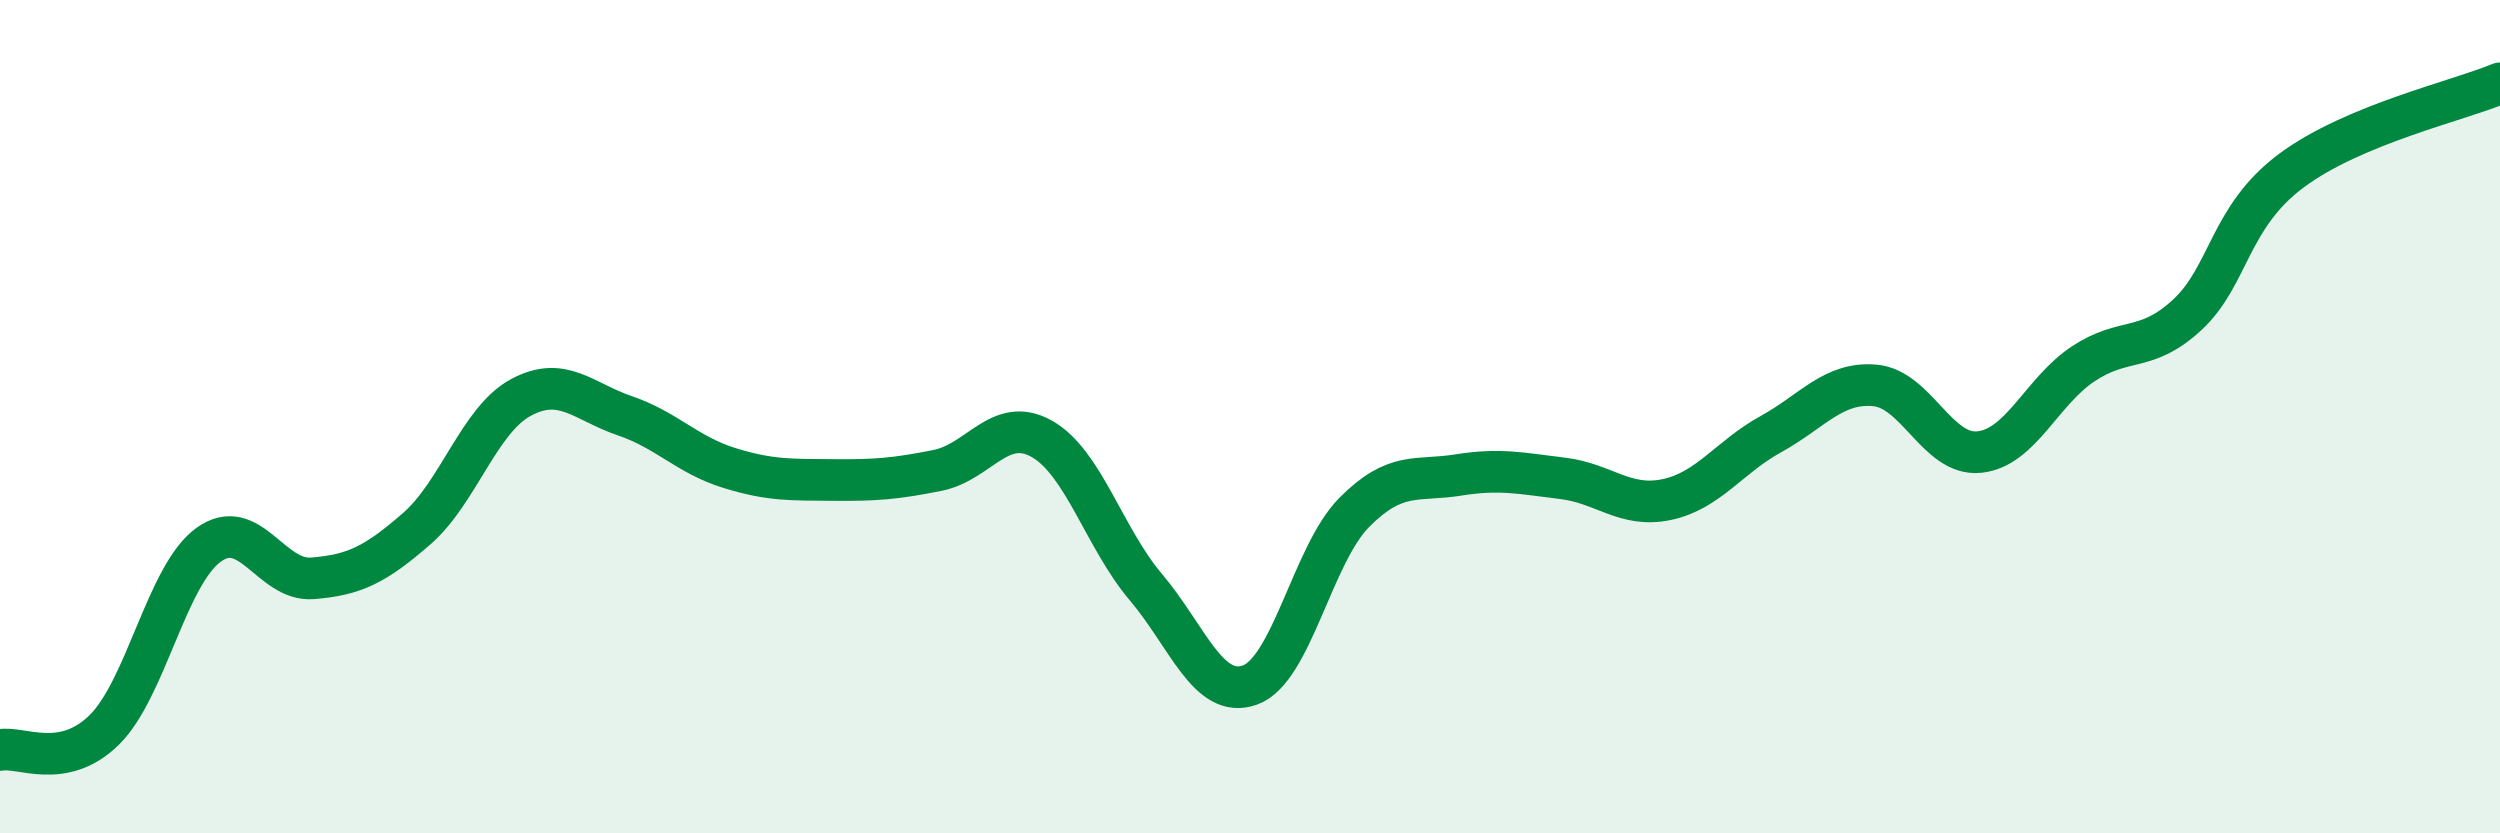 
    <svg width="60" height="20" viewBox="0 0 60 20" xmlns="http://www.w3.org/2000/svg">
      <path
        d="M 0,18 C 0.5,17.9 1.5,18.5 2.5,17.52 C 3.5,16.54 4,13.81 5,13.08 C 6,12.35 6.5,13.96 7.5,13.88 C 8.5,13.8 9,13.56 10,12.69 C 11,11.82 11.5,10.08 12.5,9.54 C 13.5,9 14,9.64 15,9.98 C 16,10.32 16.5,10.92 17.5,11.23 C 18.5,11.54 19,11.51 20,11.52 C 21,11.53 21.5,11.49 22.5,11.29 C 23.5,11.09 24,9.97 25,10.53 C 26,11.09 26.5,12.91 27.5,14.09 C 28.5,15.27 29,16.8 30,16.44 C 31,16.08 31.5,13.31 32.5,12.3 C 33.5,11.29 34,11.56 35,11.4 C 36,11.24 36.5,11.36 37.5,11.48 C 38.5,11.6 39,12.2 40,11.99 C 41,11.78 41.5,10.97 42.5,10.42 C 43.5,9.87 44,9.16 45,9.25 C 46,9.34 46.5,10.95 47.5,10.85 C 48.5,10.75 49,9.39 50,8.73 C 51,8.07 51.5,8.48 52.5,7.55 C 53.5,6.62 53.5,5.2 55,4.09 C 56.5,2.98 59,2.42 60,2L60 20L0 20Z"
        fill="#008740"
        opacity="0.1"
        stroke-linecap="round"
        stroke-linejoin="round"
      />
      <path
        d="M 0,18 C 0.5,17.9 1.5,18.5 2.5,17.52 C 3.5,16.54 4,13.81 5,13.08 C 6,12.35 6.5,13.96 7.5,13.88 C 8.5,13.8 9,13.56 10,12.69 C 11,11.82 11.5,10.08 12.5,9.54 C 13.5,9 14,9.64 15,9.98 C 16,10.32 16.5,10.92 17.5,11.23 C 18.5,11.54 19,11.51 20,11.52 C 21,11.53 21.5,11.49 22.5,11.29 C 23.5,11.09 24,9.97 25,10.53 C 26,11.09 26.5,12.91 27.5,14.09 C 28.5,15.27 29,16.8 30,16.44 C 31,16.08 31.5,13.31 32.5,12.3 C 33.5,11.29 34,11.56 35,11.4 C 36,11.24 36.5,11.36 37.5,11.48 C 38.5,11.6 39,12.2 40,11.99 C 41,11.78 41.5,10.97 42.5,10.42 C 43.5,9.87 44,9.16 45,9.25 C 46,9.34 46.5,10.95 47.5,10.85 C 48.5,10.75 49,9.39 50,8.73 C 51,8.07 51.5,8.48 52.5,7.55 C 53.5,6.62 53.5,5.2 55,4.09 C 56.5,2.98 59,2.42 60,2"
        stroke="#008740"
        stroke-width="1"
        fill="none"
        stroke-linecap="round"
        stroke-linejoin="round"
      />
    </svg>
  